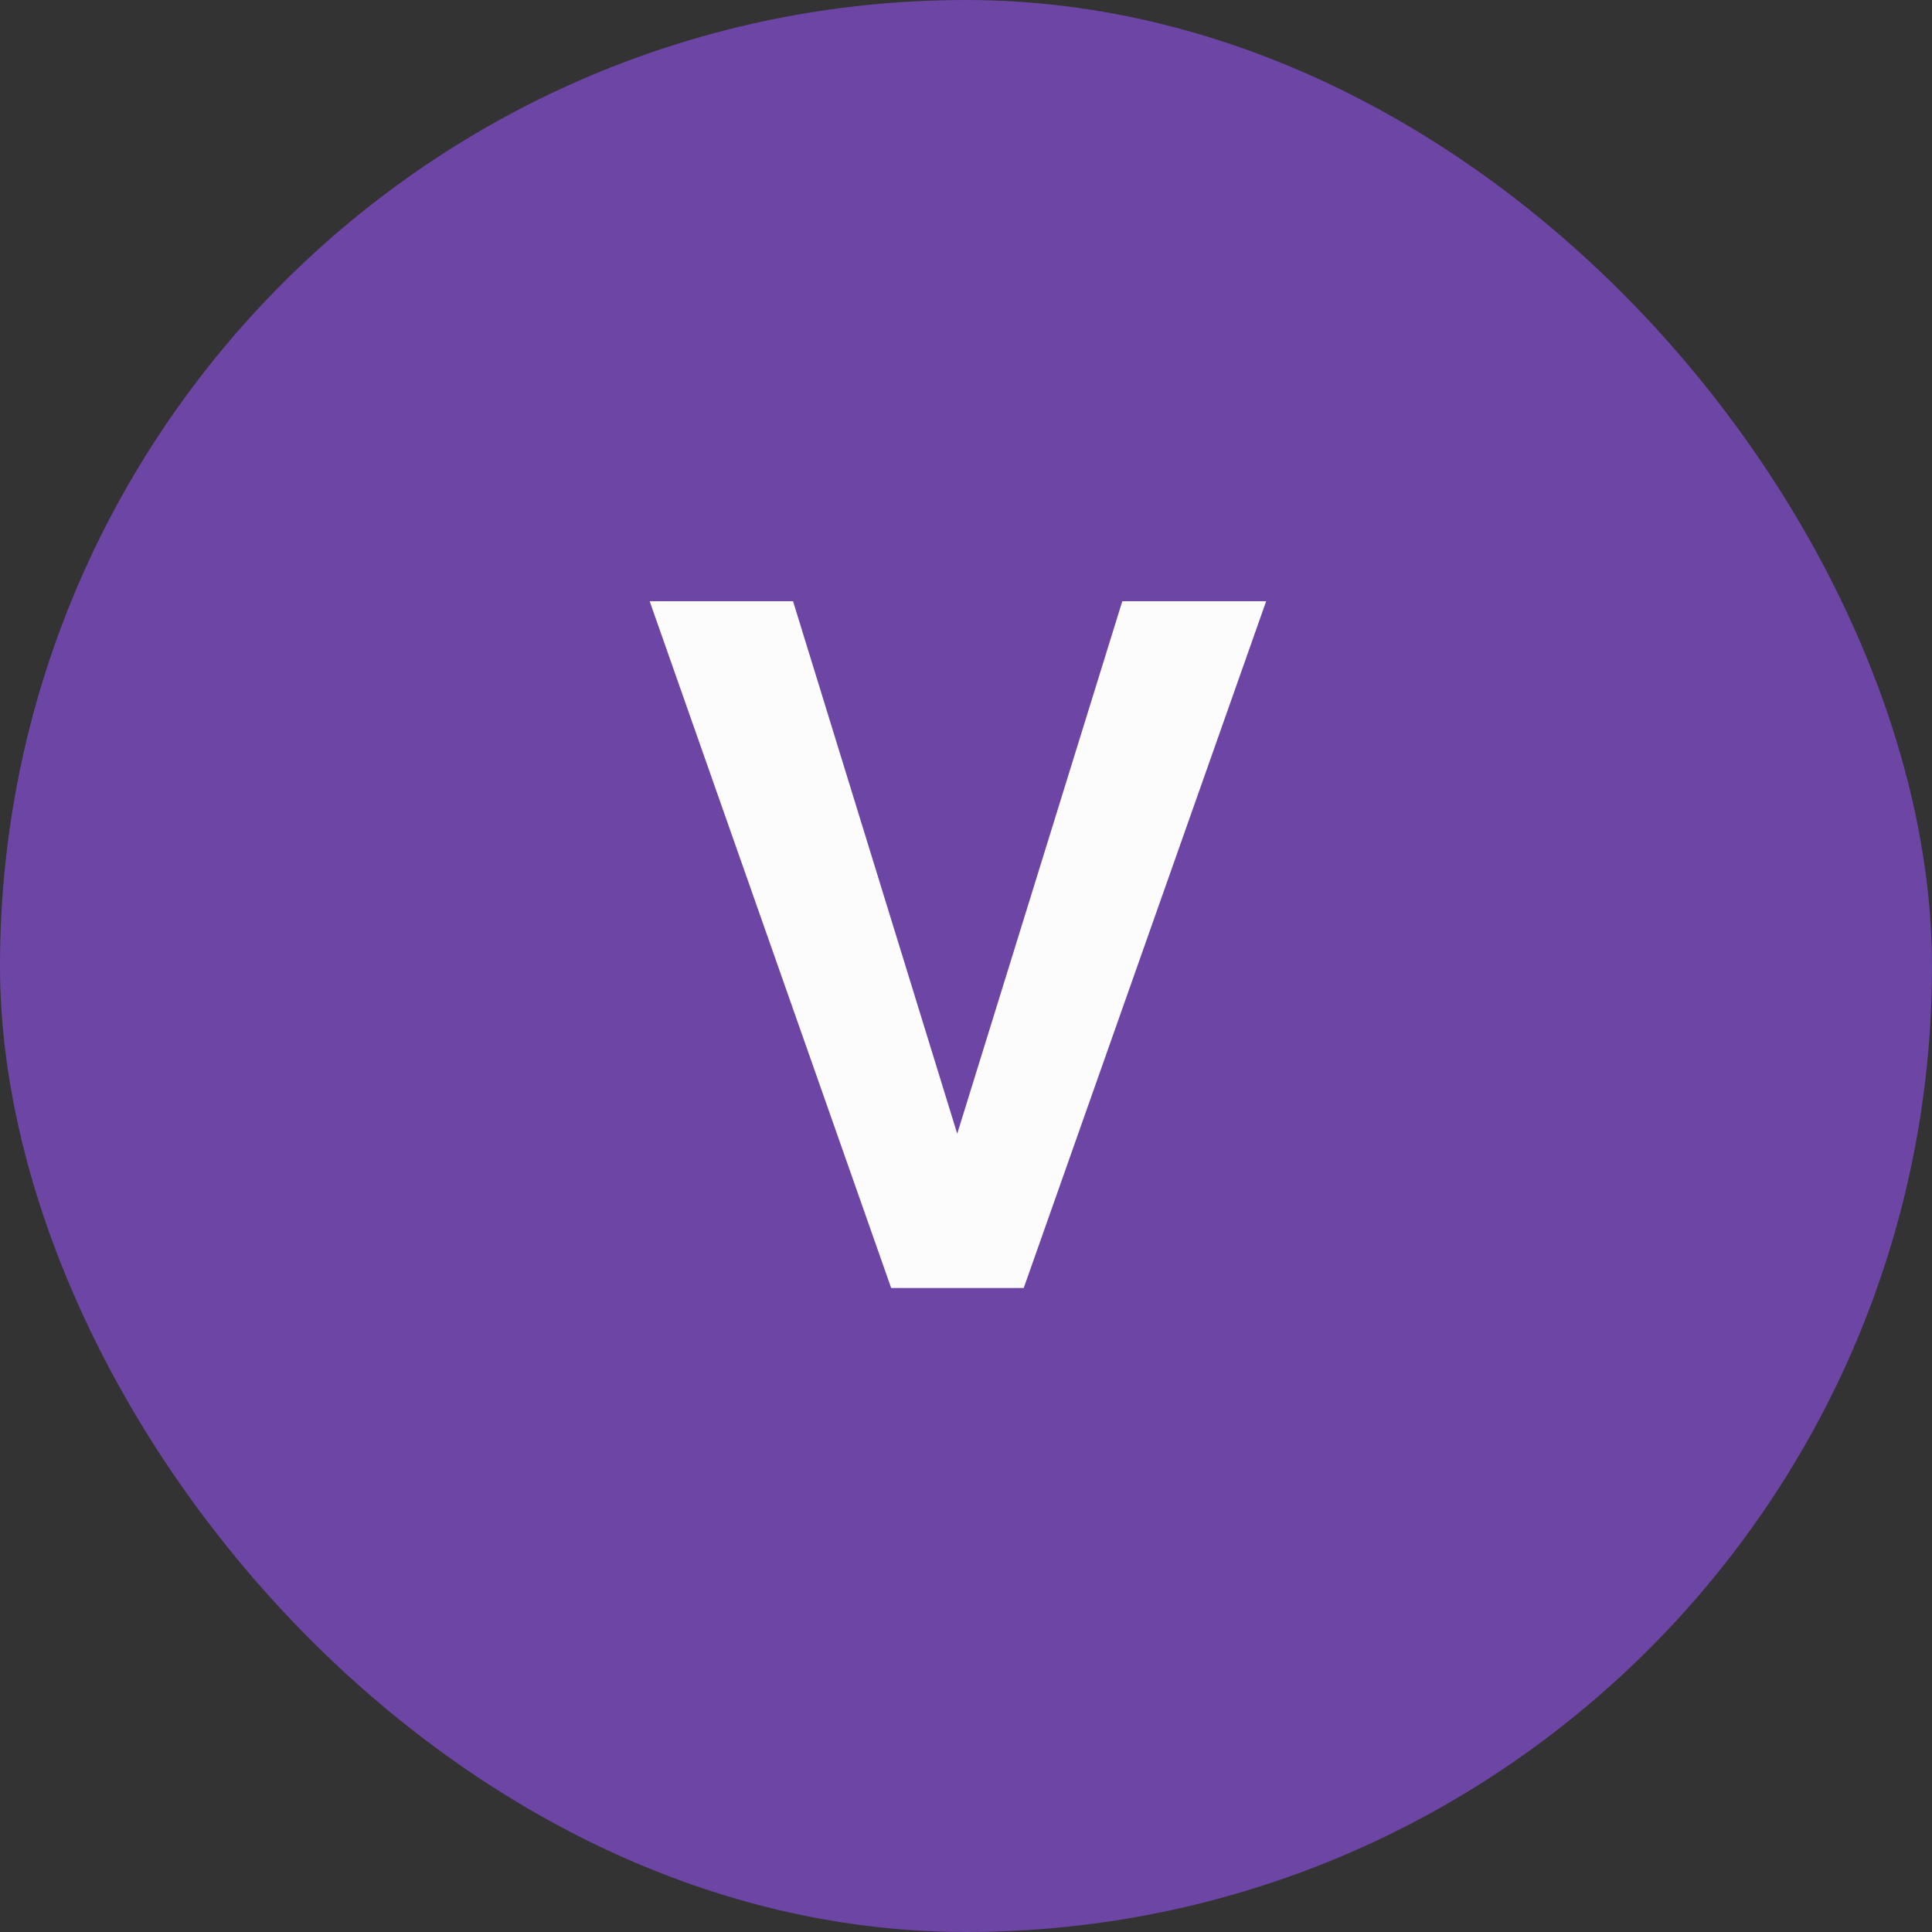 <svg xmlns="http://www.w3.org/2000/svg" width="48" height="48" viewBox="0 0 48 48" fill="none"><rect x="0" y="0" width="48" height="48" fill="#333333" stroke="none"/><rect width="48" height="48" rx="24" fill="#6C45A5"></rect><path d="M23.629 28.66L27.883 14.938H31.457L25.434 32H23.055L23.629 28.66ZM19.703 14.938L23.934 28.66L24.543 32H22.141L16.141 14.938H19.703Z" fill="#FCFCFC"></path></svg>
